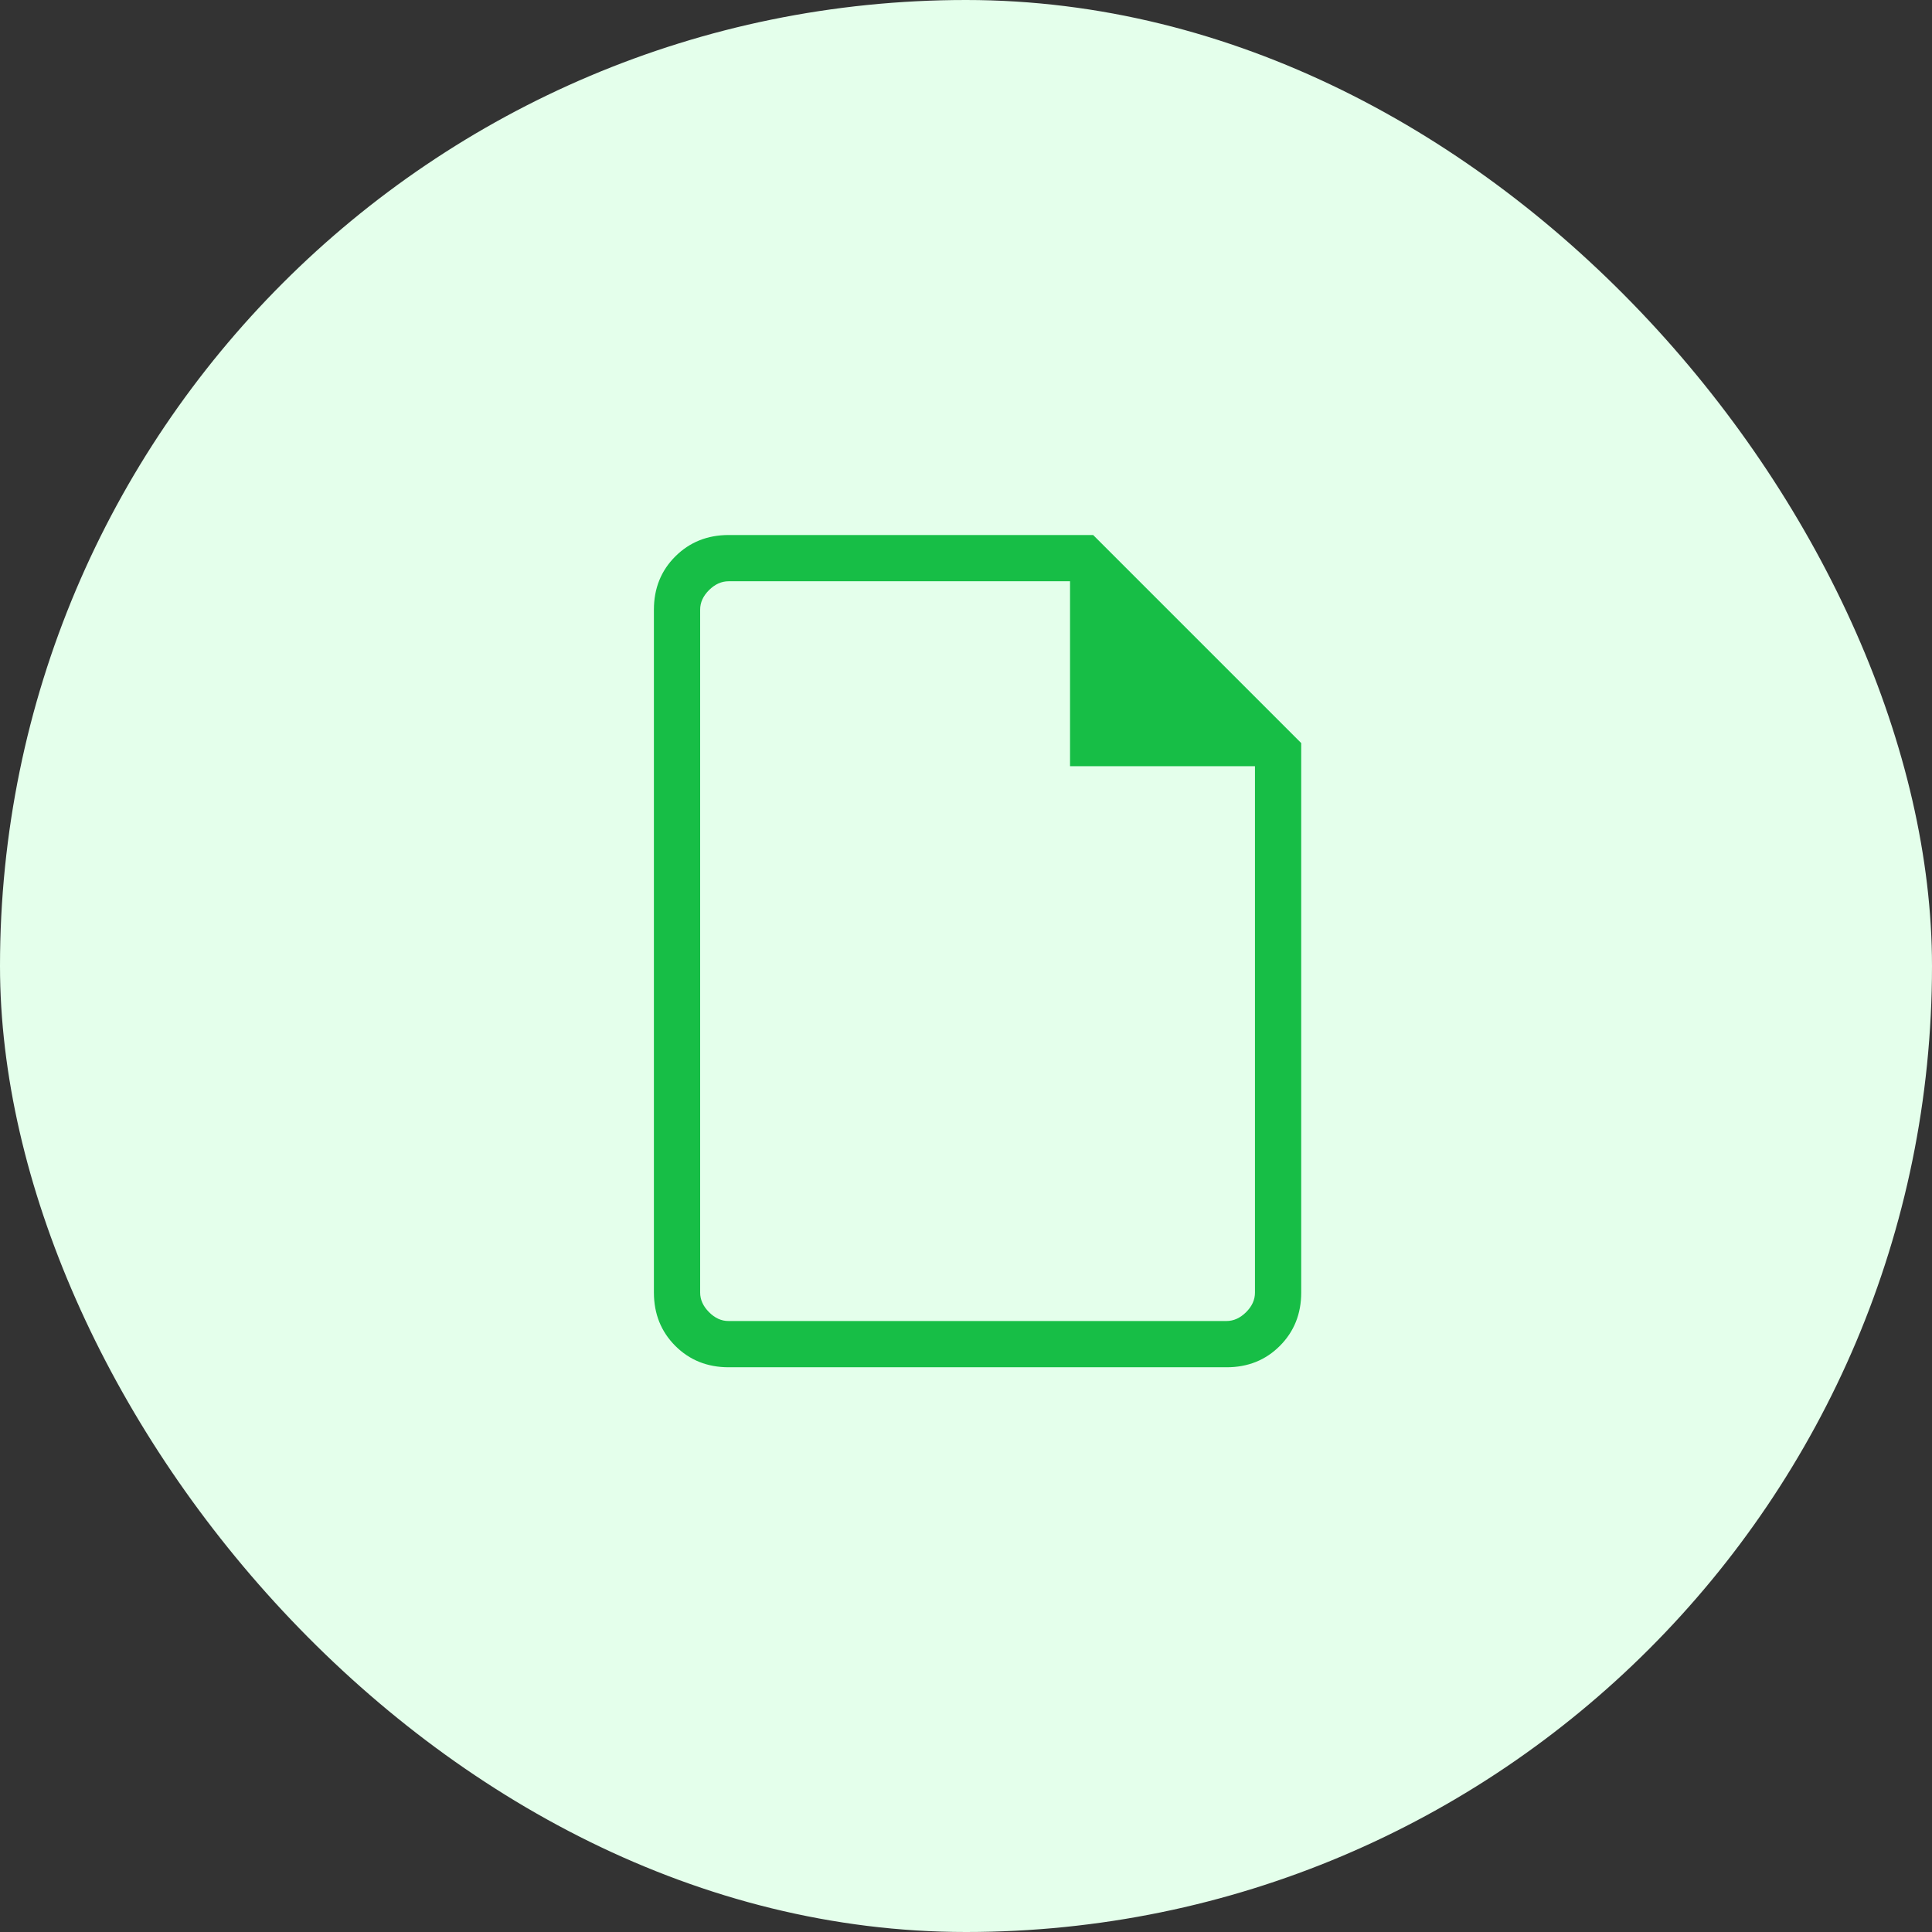 <svg width="65" height="65" viewBox="0 0 65 65" fill="none" xmlns="http://www.w3.org/2000/svg">
<rect x="0" y="0" width="65" height="65" fill="#333333" stroke="none"/>
<rect width="65" height="65" rx="32.5" fill="#E4FFEB"/>
<path d="M24.514 46C23.797 46 23.199 45.76 22.72 45.281C22.241 44.802 22.001 44.204 22 43.488V20.512C22 19.797 22.24 19.199 22.72 18.72C23.2 18.241 23.798 18.001 24.514 18H36.778L43.778 25V43.488C43.778 44.203 43.538 44.801 43.059 45.281C42.58 45.761 41.982 46.001 41.264 46H24.514ZM36 25.778V19.556H24.514C24.274 19.556 24.054 19.655 23.854 19.854C23.654 20.053 23.555 20.273 23.556 20.512V43.488C23.556 43.726 23.655 43.946 23.854 44.146C24.053 44.346 24.273 44.446 24.512 44.444H41.266C41.504 44.444 41.723 44.345 41.924 44.146C42.124 43.947 42.223 43.727 42.222 43.486V25.778H36Z" fill="#17BE46"/>
</svg>
